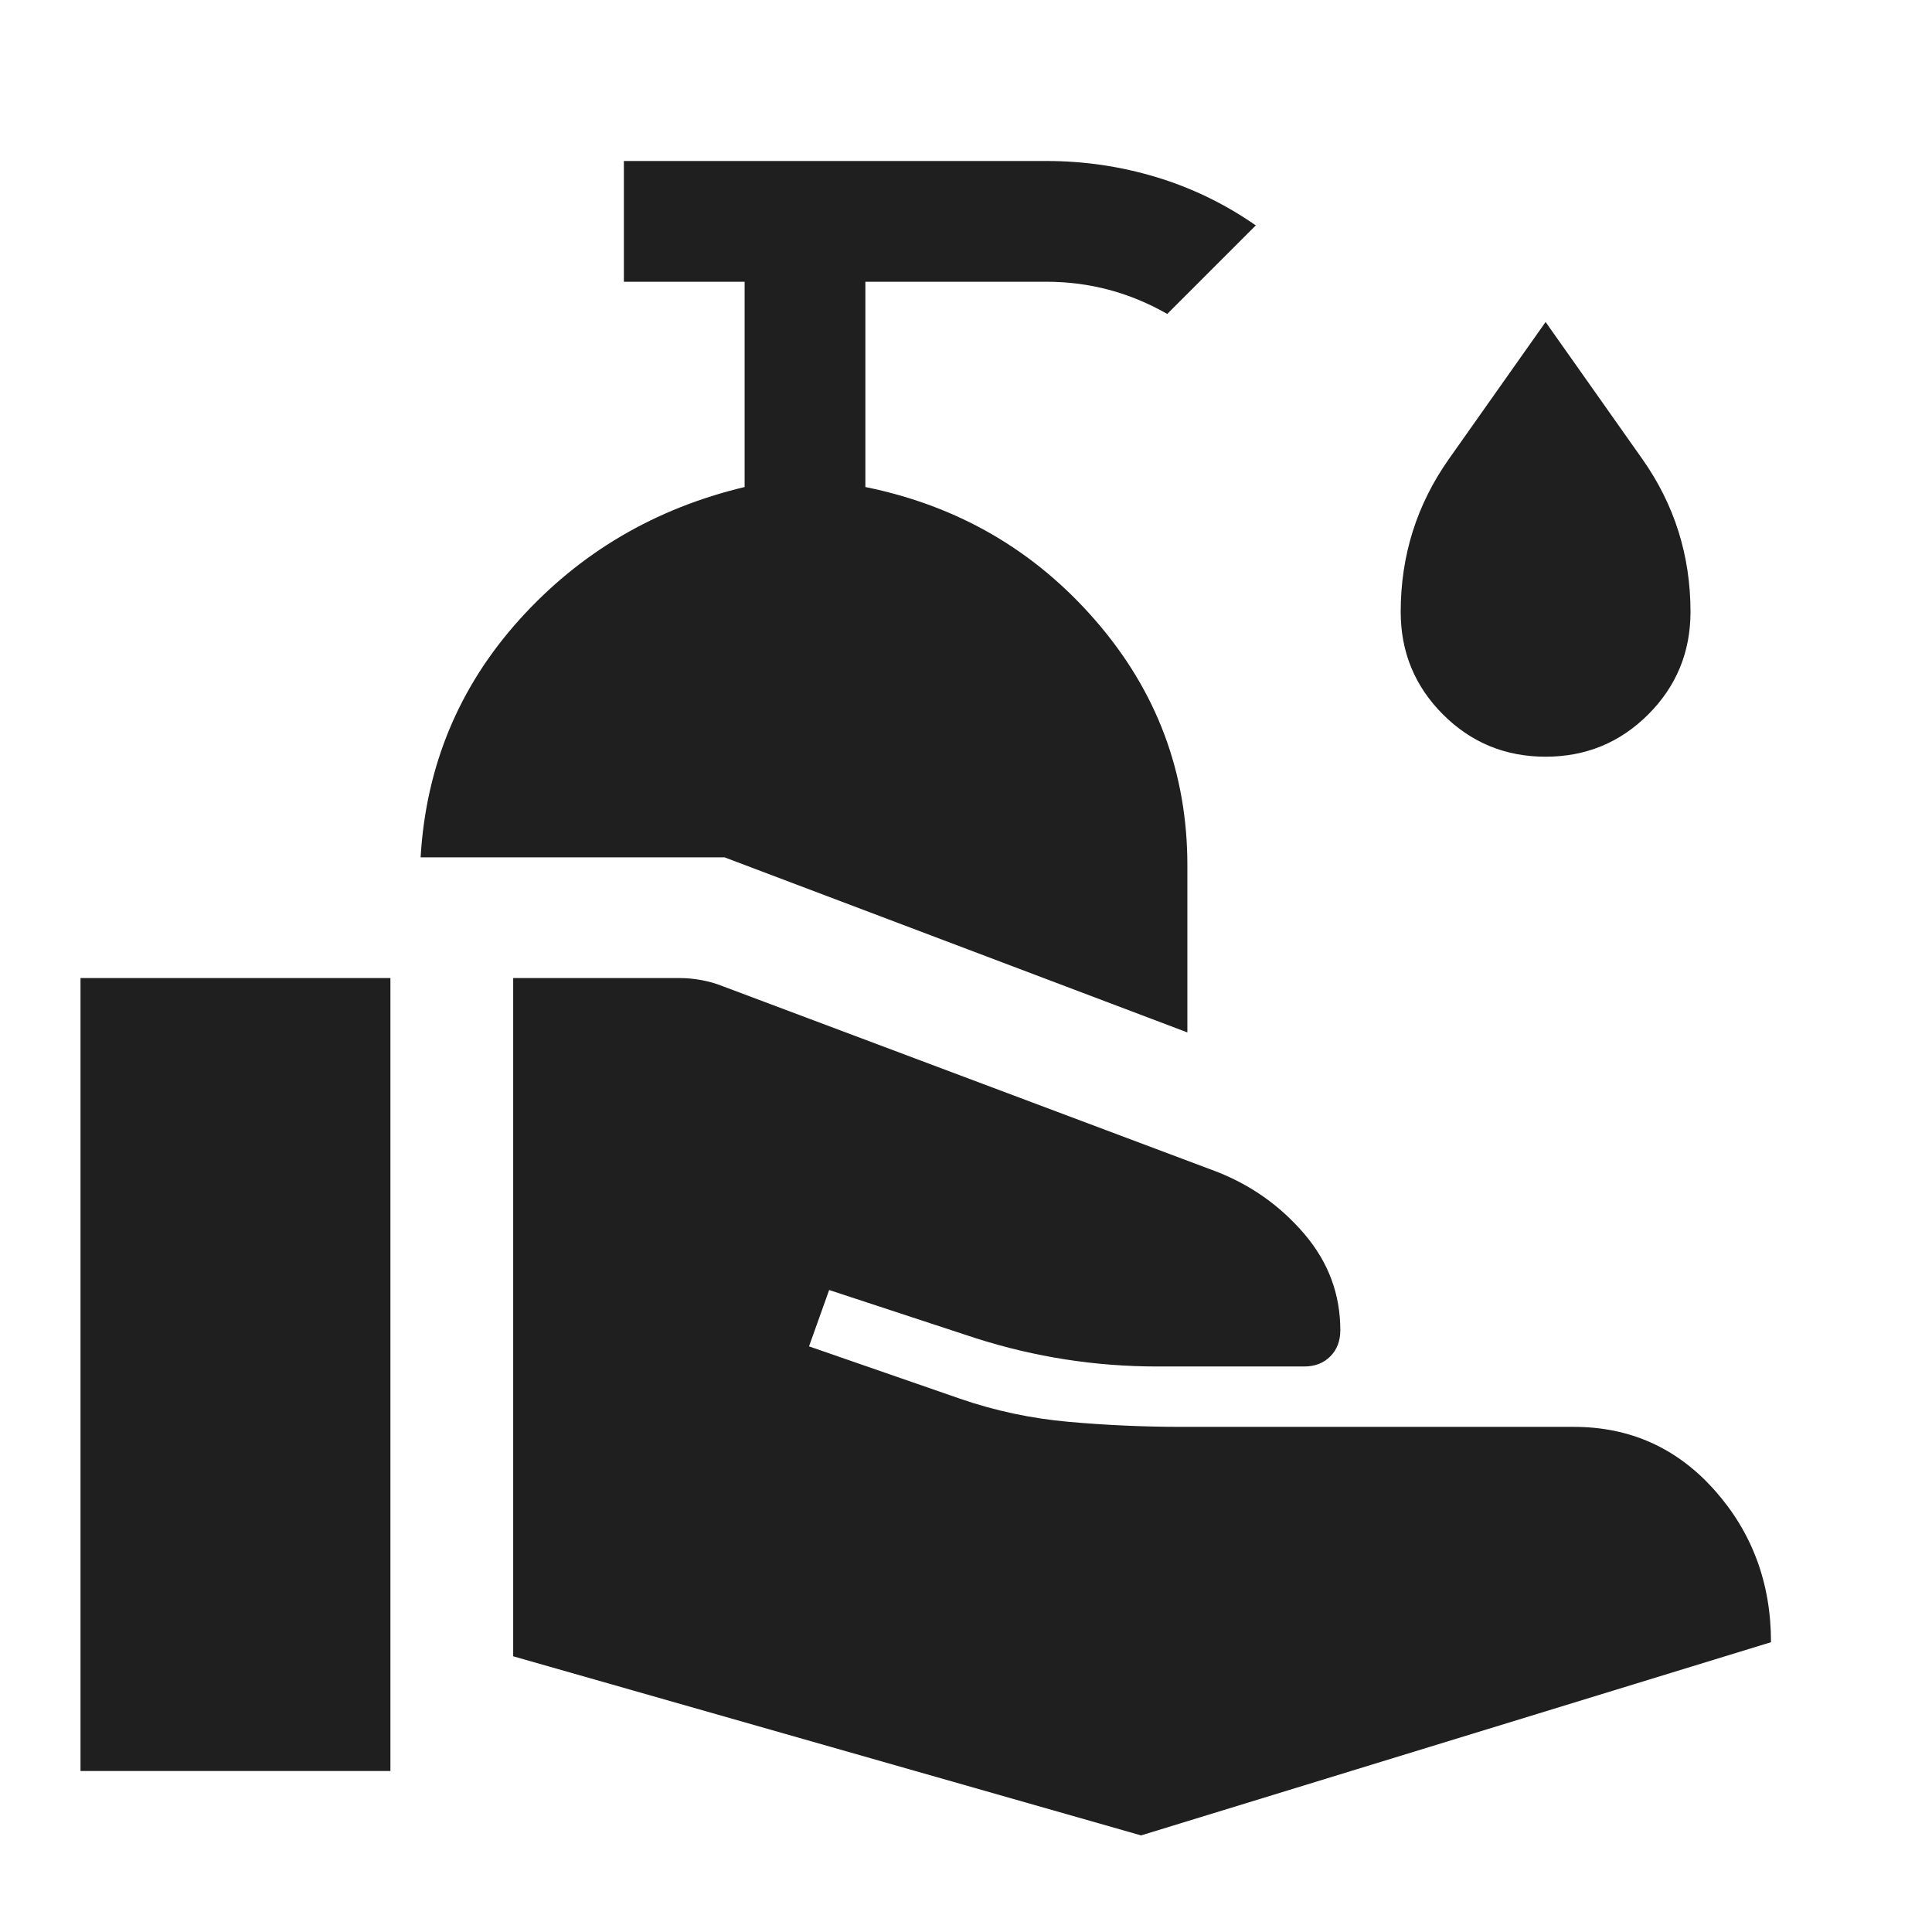 <svg xmlns="http://www.w3.org/2000/svg" height="48px" viewBox="0 -960 960 960" width="48px" fill="#1f1f1f"><path d="M255-137v-337h83q5 0 10.5 1t10.5 3l245 92q26 10 44 31t18 48q0 8-5 13t-13 5h-73q-23 0-45.5-3.5T485-295l-73-24-10 28 75 26q26 9 54 11.5t56 2.5h195q42 0 70 31.5t28 75.5L567-48l-312-89ZM40-80v-394h154v394H40Zm550-367-230-87H209q4-68 49-118t112-66v-102h-60v-60h210q28 0 54.5 8t49.5 24l-44 44q-14-8-29-12t-31-4h-90v102q69 14 114.5 66.5T590-530v83Zm178-137q-30 0-51-21t-21-51q0-42 24-76l48-68 48 68q24 34 24 76 0 30-21 51t-51 21Z"/></svg>